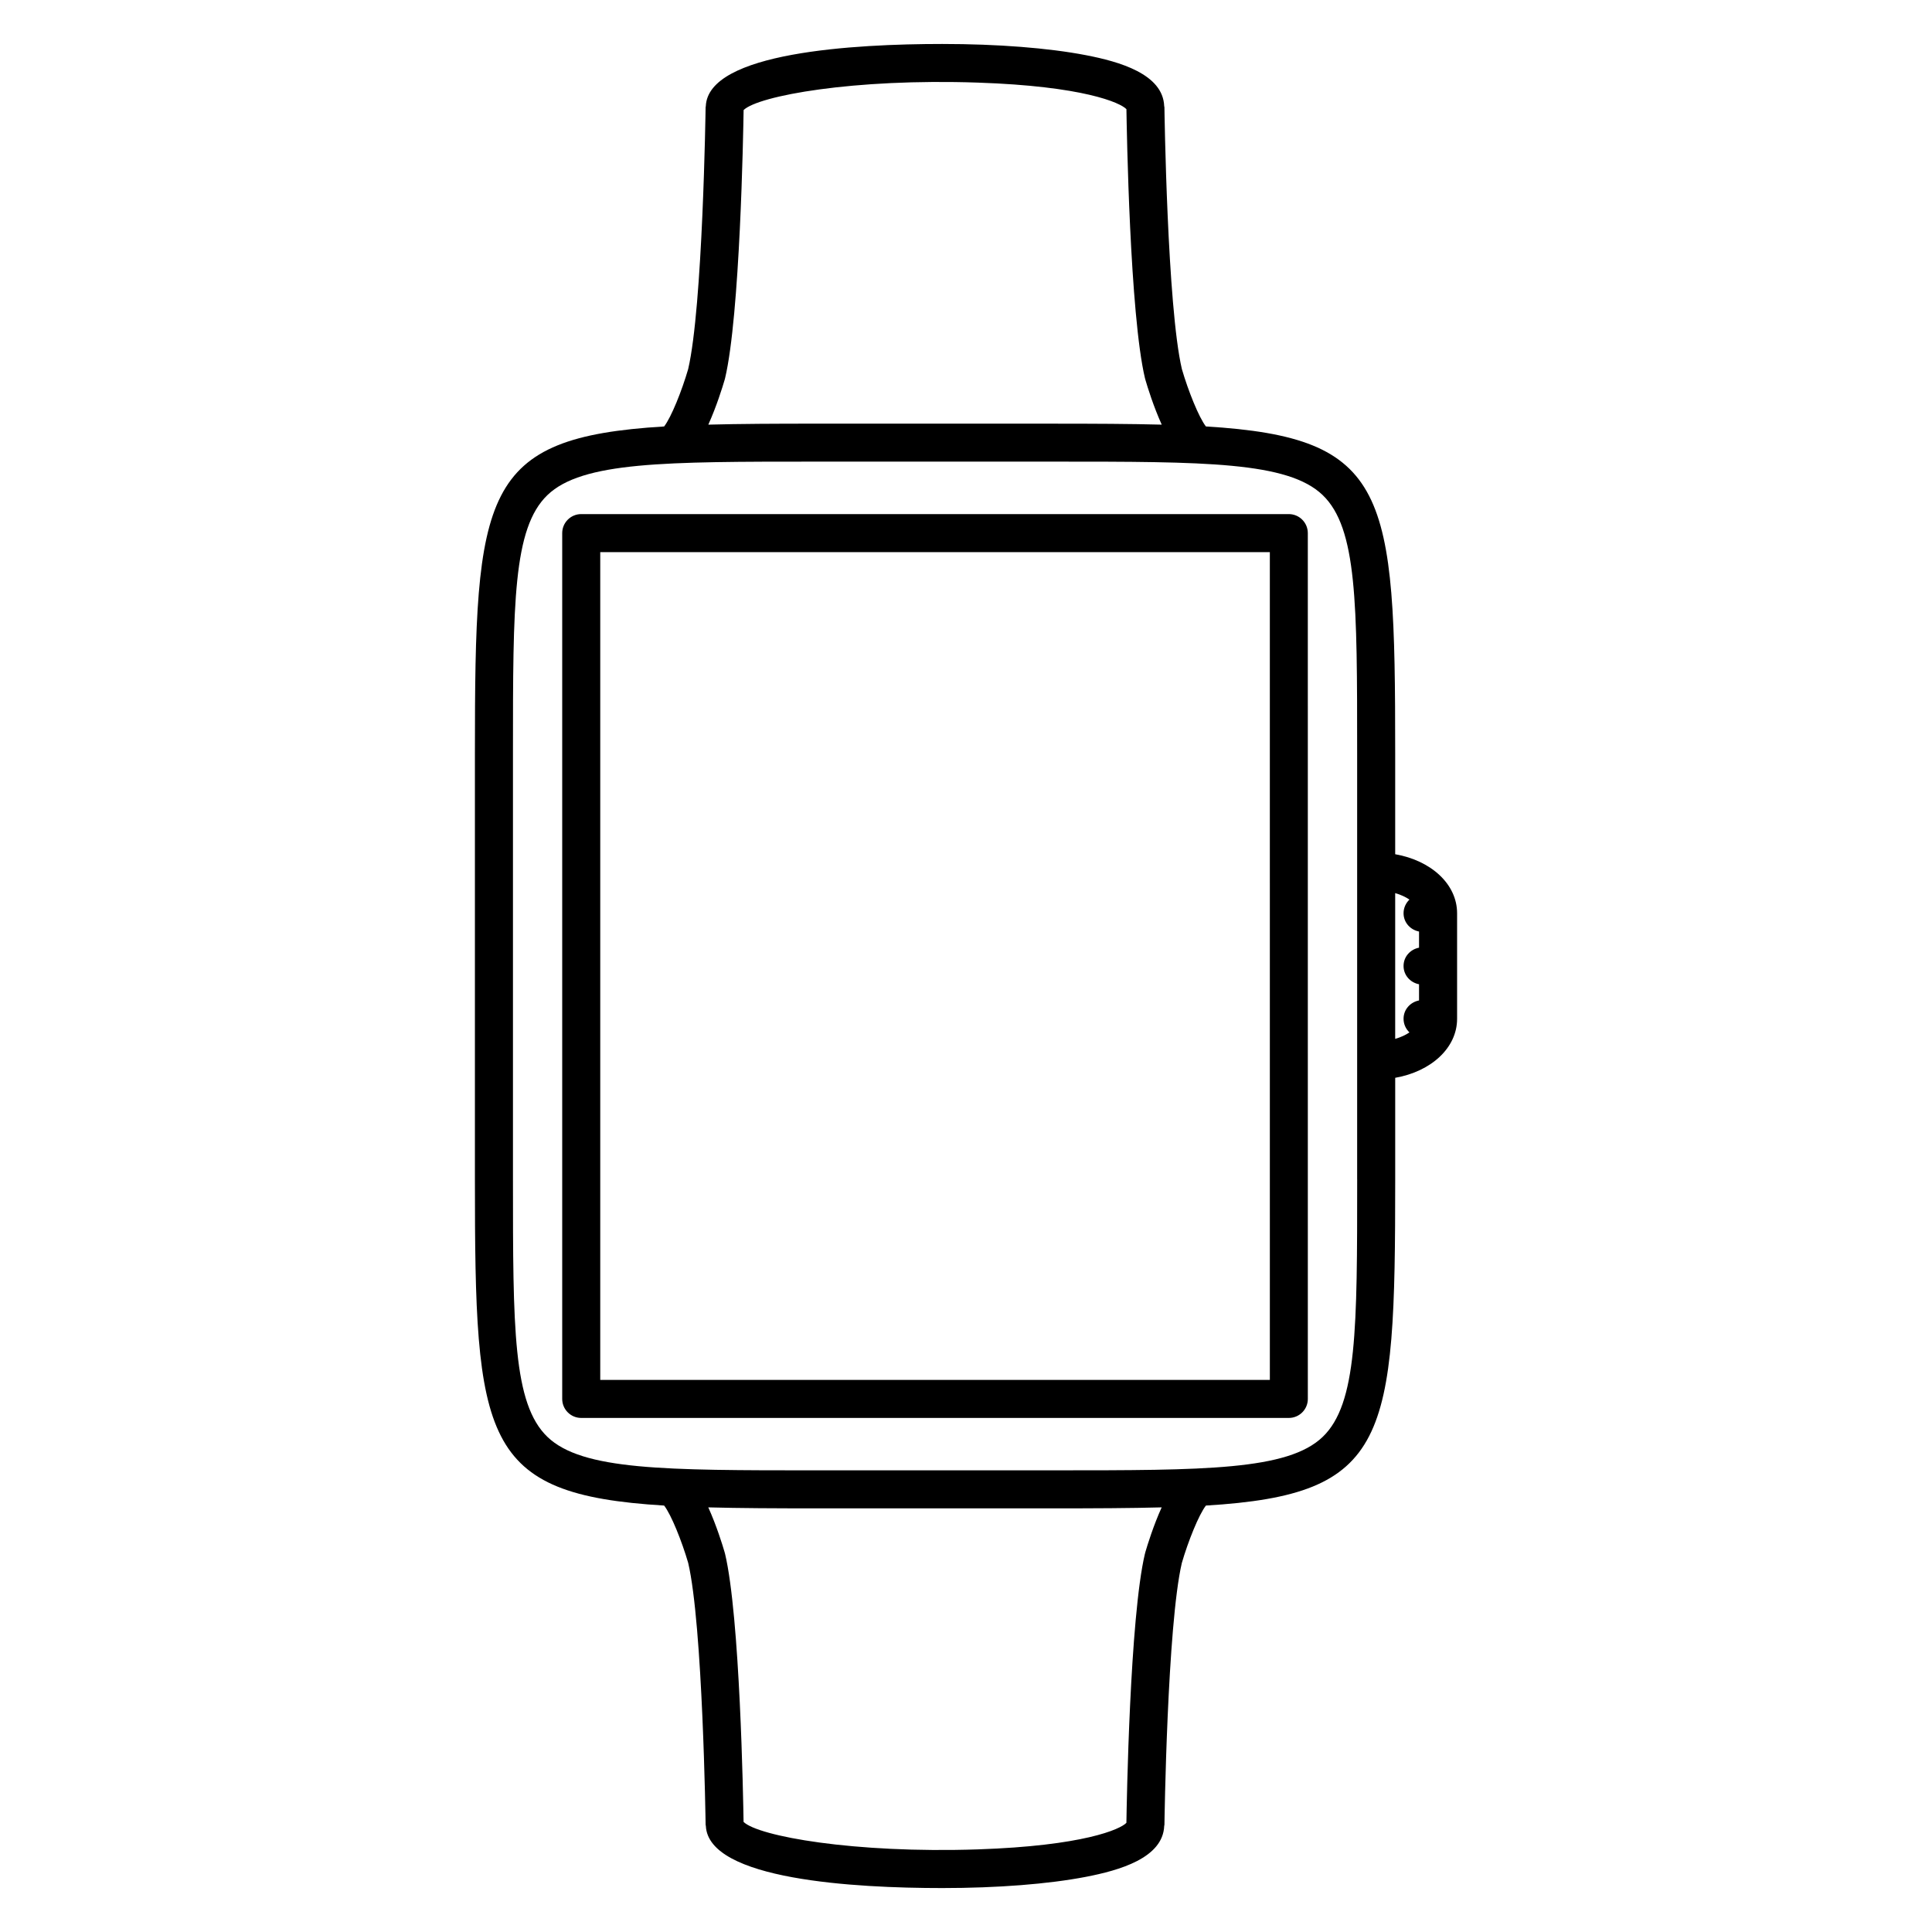 <?xml version="1.0" encoding="UTF-8"?>
<!-- Uploaded to: SVG Repo, www.svgrepo.com, Generator: SVG Repo Mixer Tools -->
<svg fill="#000000" width="800px" height="800px" version="1.1" viewBox="144 144 512 512" xmlns="http://www.w3.org/2000/svg">
 <g>
  <path d="m485.55 280.24h-187.52c-2.781 0-5.039 2.258-5.039 5.039v229.45c0 2.785 2.258 5.039 5.039 5.039h187.52c2.785 0 5.039-2.254 5.039-5.039l-0.004-229.45c-0.004-2.781-2.258-5.039-5.043-5.039zm-5.039 229.45h-177.44v-219.37h177.45l0.004 219.37z"/>
  <path d="m513.74 370.38v-26.895c0-69.199-1.715-83.535-50.164-86.473-1.879-2.438-4.691-9.445-6.367-15.211-3.883-16.535-4.621-68.867-4.625-69.395 0-0.102-0.055-0.18-0.059-0.273-0.324-8.539-11.93-11.809-20.73-13.508-9.934-1.918-23.457-2.973-38.09-2.973-23.246 0-62.09 2.168-62.66 16.516-0.004 0.086-0.051 0.152-0.051 0.238-0.004 0.527-0.754 52.898-4.625 69.418-1.676 5.762-4.484 12.758-6.367 15.191-48.43 2.938-50.145 17.281-50.145 86.473v113.02c0 69.188 1.707 83.535 50.145 86.48 1.883 2.43 4.691 9.426 6.375 15.195 3.875 16.516 4.613 68.879 4.621 69.41 0 0.102 0.055 0.18 0.059 0.281 0.648 14.309 39.43 16.48 62.652 16.48 14.629 0 28.156-1.059 38.09-2.977 8.797-1.703 20.398-4.969 20.73-13.504 0.004-0.102 0.059-0.18 0.059-0.281 0.004-0.527 0.742-52.836 4.609-69.383 1.676-5.769 4.492-12.781 6.383-15.219 48.453-2.938 50.164-17.281 50.164-86.48v-26.879c9.508-1.668 16.402-7.918 16.402-15.637v-27.965c0-7.738-6.898-13.984-16.406-15.652zm-177.66-125.87c0.012-0.035 0-0.074 0.012-0.109 0.012-0.047 0.039-0.082 0.051-0.121 3.969-16.688 4.828-64.914 4.922-71.117 3.875-3.777 29.191-8.402 62.035-7.273 28 0.938 37.824 5.332 39.414 7.043 0.082 5.231 0.898 54.469 4.926 71.355 0.012 0.039 0.039 0.074 0.051 0.117 0.012 0.039 0 0.074 0.012 0.117 0.625 2.152 2.211 7.246 4.367 12.012-8.363-0.215-17.84-0.258-28.617-0.258l-62.91-0.004c-10.781 0-20.262 0.039-28.633 0.262 2.156-4.777 3.746-9.875 4.371-12.023zm111.41 310.97c-0.016 0.047 0 0.09-0.012 0.133-0.012 0.039-0.039 0.066-0.051 0.105-4.019 16.895-4.836 66.145-4.918 71.348-1.586 1.707-11.41 6.102-39.395 7.039-32.883 1.098-58.184-3.496-62.059-7.281-0.098-6.191-0.945-54.426-4.918-71.109-0.012-0.039-0.039-0.07-0.051-0.105-0.012-0.047 0-0.086-0.012-0.125-0.625-2.152-2.211-7.246-4.367-12.016 8.367 0.223 17.852 0.262 28.633 0.262h62.906c10.777 0 20.25-0.039 28.613-0.262-2.16 4.766-3.746 9.867-4.371 12.012zm56.176-98.98c0 39.613 0 59.5-9.133 68.285-9.219 8.867-31.262 8.867-71.273 8.867l-62.914 0.004c-40.02 0-62.059 0-71.273-8.867-9.133-8.785-9.133-28.668-9.133-68.285v-113.02c0-39.609 0-59.496 9.133-68.281 9.219-8.867 31.262-8.867 71.273-8.867h62.906c40.012 0 62.055 0 71.273 8.867 9.133 8.785 9.133 28.668 9.133 68.281v113.02zm10.074-75.816c1.492 0.422 2.762 1.023 3.777 1.715-0.953 0.918-1.559 2.191-1.559 3.617 0 2.449 1.785 4.398 4.102 4.848v4.281c-2.324 0.449-4.102 2.398-4.102 4.848 0 2.449 1.785 4.398 4.102 4.848v4.289c-2.324 0.453-4.102 2.398-4.102 4.852 0 1.426 0.598 2.699 1.559 3.617-1.02 0.695-2.289 1.285-3.777 1.715z"/>
 </g>
</svg>